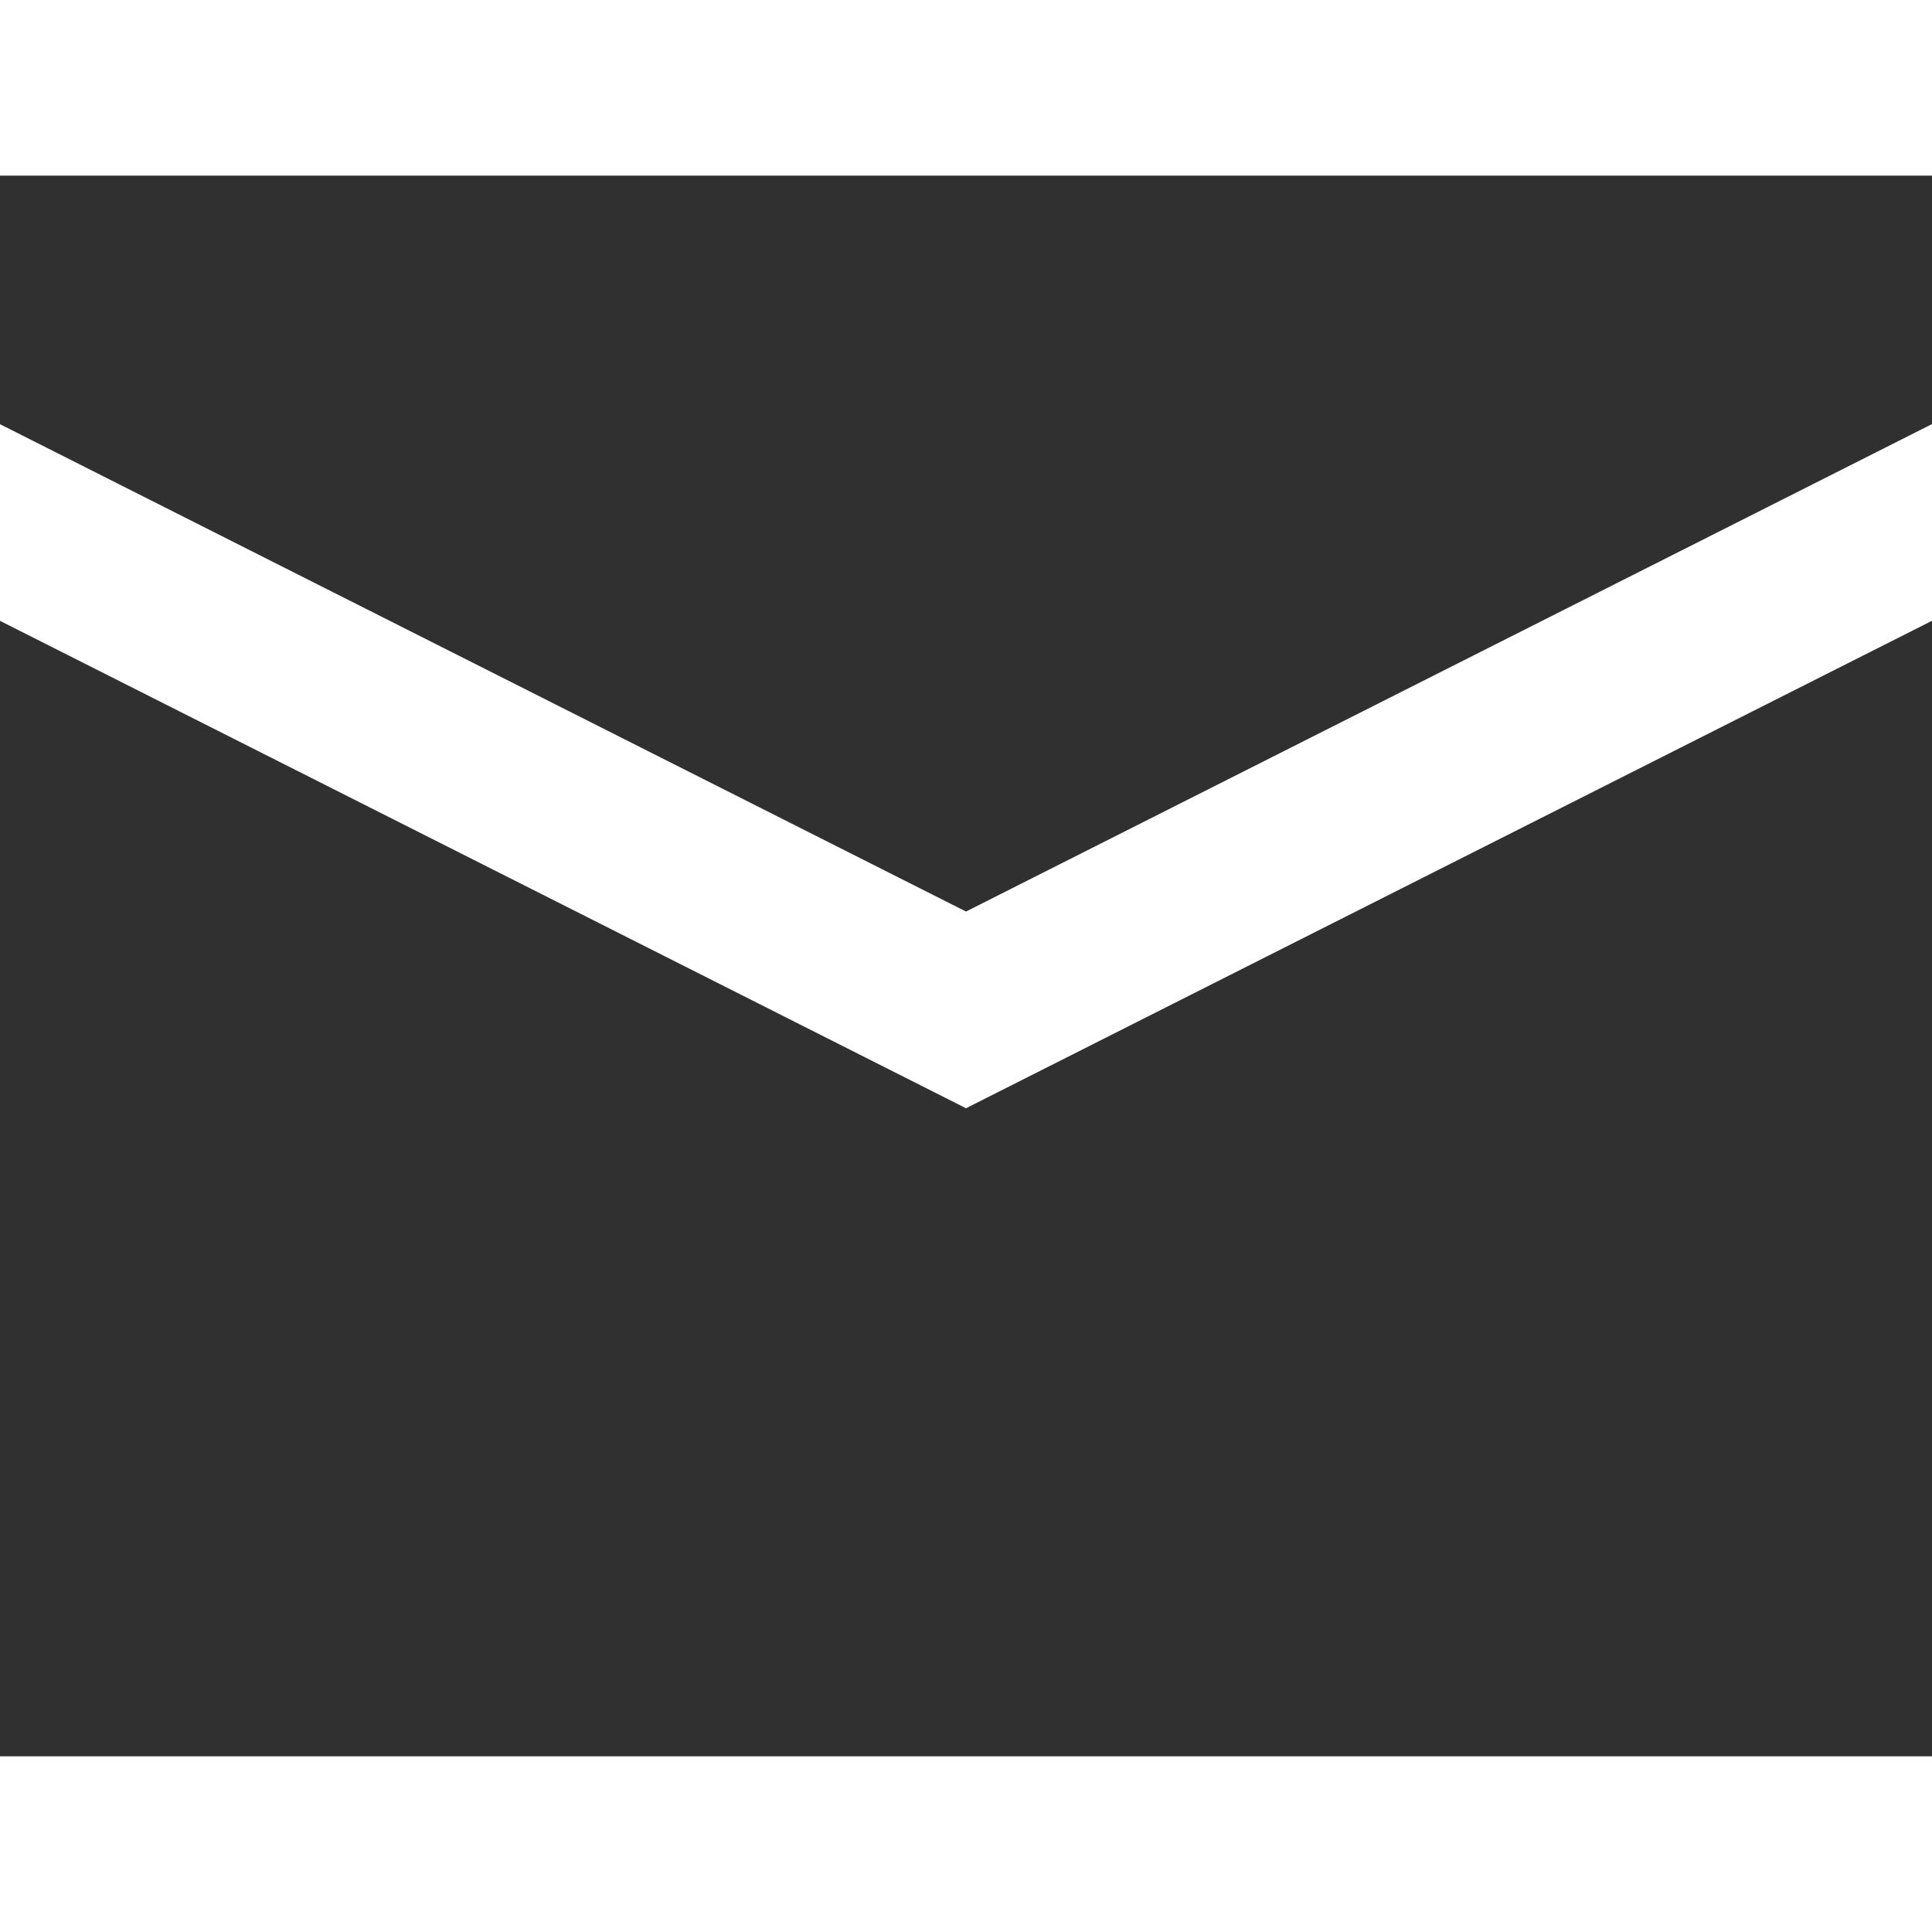 <svg width="32" height="32" viewBox="0 0 32 32" fill="none" xmlns="http://www.w3.org/2000/svg">
<g id="tdesign:mail-filled" clip-path="url(#clip0_10014_841)">
<path id="Vector" d="M32 2.909H0V7.026L16 15.098L32 7.024V2.909Z" fill="#303030"/>
<path id="Vector_2" d="M32 10.282L16 18.356L0 10.283V29.09H32V10.282Z" fill="#303030"/>
</g>
<defs>
<clipPath id="clip0_10014_841">
<rect width="32" height="32" fill="white"/>
</clipPath>
</defs>
</svg>
